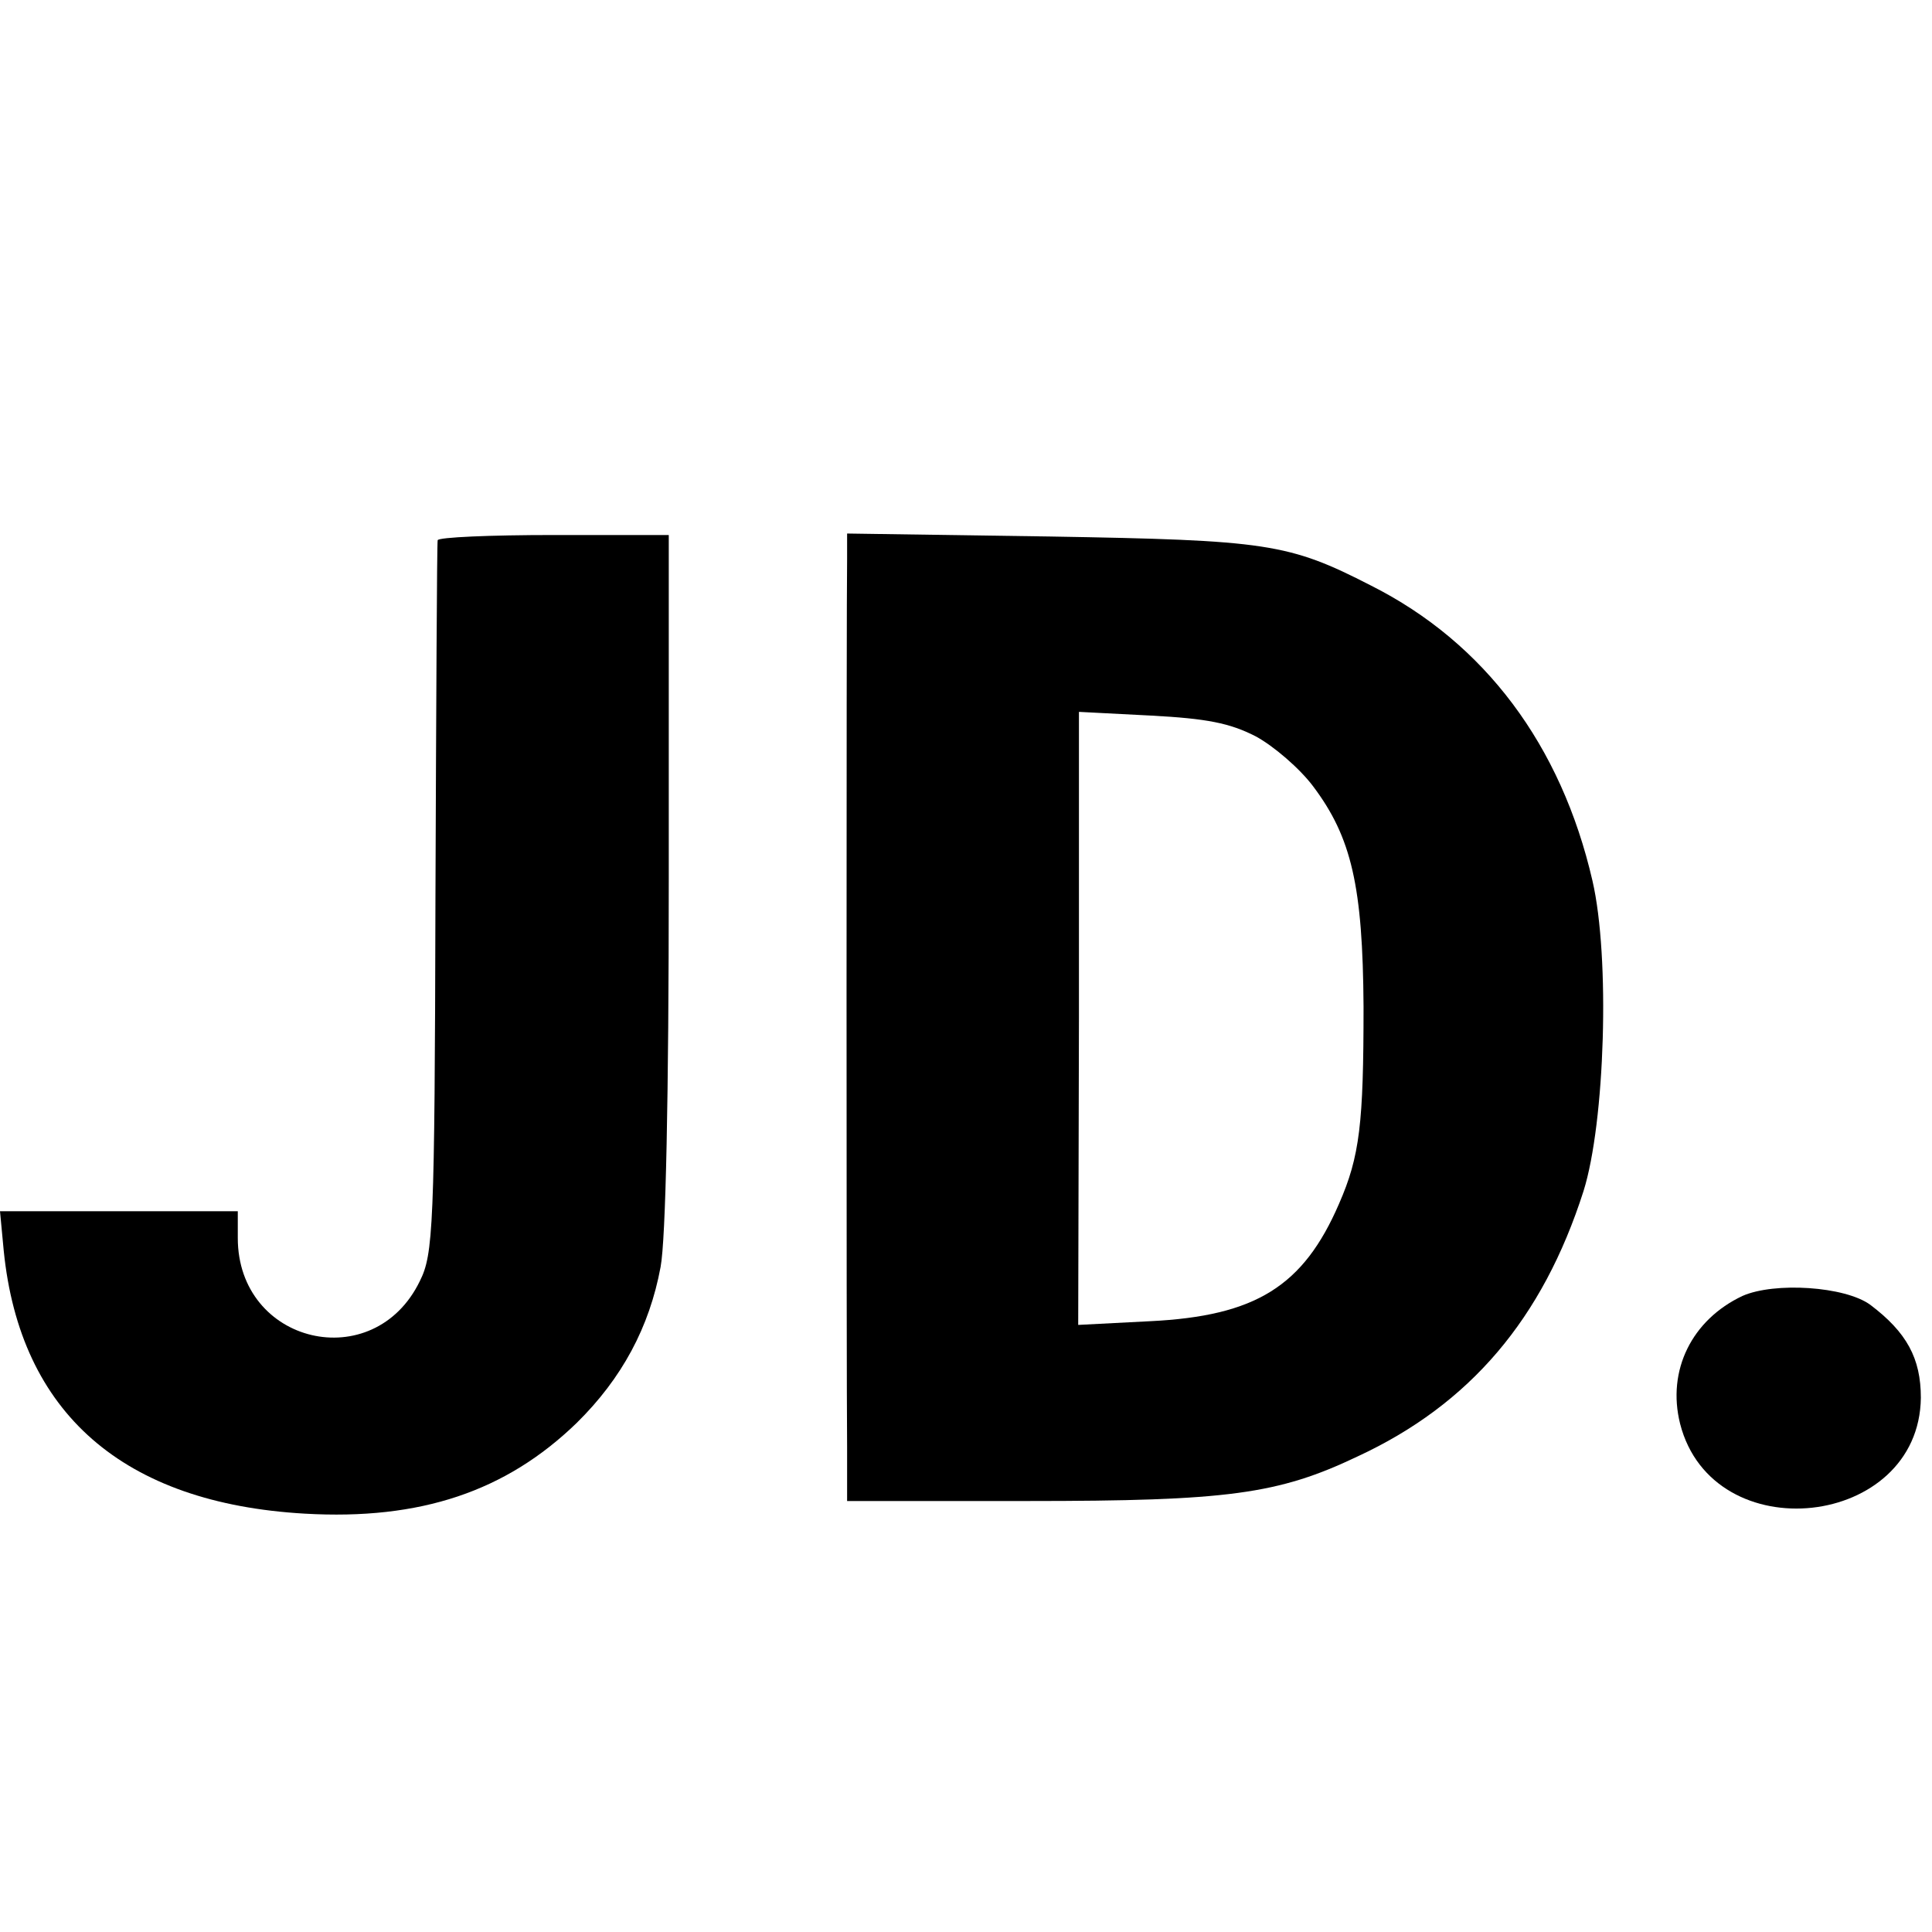 <?xml version="1.0" standalone="no"?>
<!DOCTYPE svg PUBLIC "-//W3C//DTD SVG 20010904//EN"
 "http://www.w3.org/TR/2001/REC-SVG-20010904/DTD/svg10.dtd">
<svg version="1.0" xmlns="http://www.w3.org/2000/svg"
 width="260pt" height="260pt" viewBox="0 0 260 260"
 preserveAspectRatio="xMidYMid meet">
<g transform="translate(0,260) scale(0.1,-0.1)"
fill="#000000" stroke="none">
<path d="M589 1873 c-1 -5 -2 -222 -3 -483 -1 -443 -3 -478 -21 -514 -62 -128
-245 -85 -245 58 l0 36 -160 0 -160 0 5 -53 c22 -219 161 -340 405 -354 156
-9 271 30 366 122 61 60 98 129 113 210 7 37 11 230 11 522 l0 463 -155 0
c-85 0 -155 -3 -156 -7z"/>
<path d="M1140 1848 c-1 -48 -1 -1110 0 -1195 l0 -73 243 0 c269 0 337 9 444
60 151 70 249 185 304 357 29 92 36 315 12 418 -42 182 -145 320 -298 397
-111 57 -140 61 -432 66 l-273 4 0 -34z m550 -239 c24 -13 59 -43 77 -67 52
-69 67 -135 68 -297 0 -157 -5 -201 -33 -265 -48 -111 -112 -151 -254 -158
l-97 -5 1 413 0 412 97 -5 c75 -4 106 -10 141 -28z"/>
<path d="M2345 856 c-68 -32 -102 -100 -84 -172 44 -172 322 -141 324 35 0 53
-19 88 -68 125 -34 25 -129 31 -172 12z"/>
</g>
</svg>
